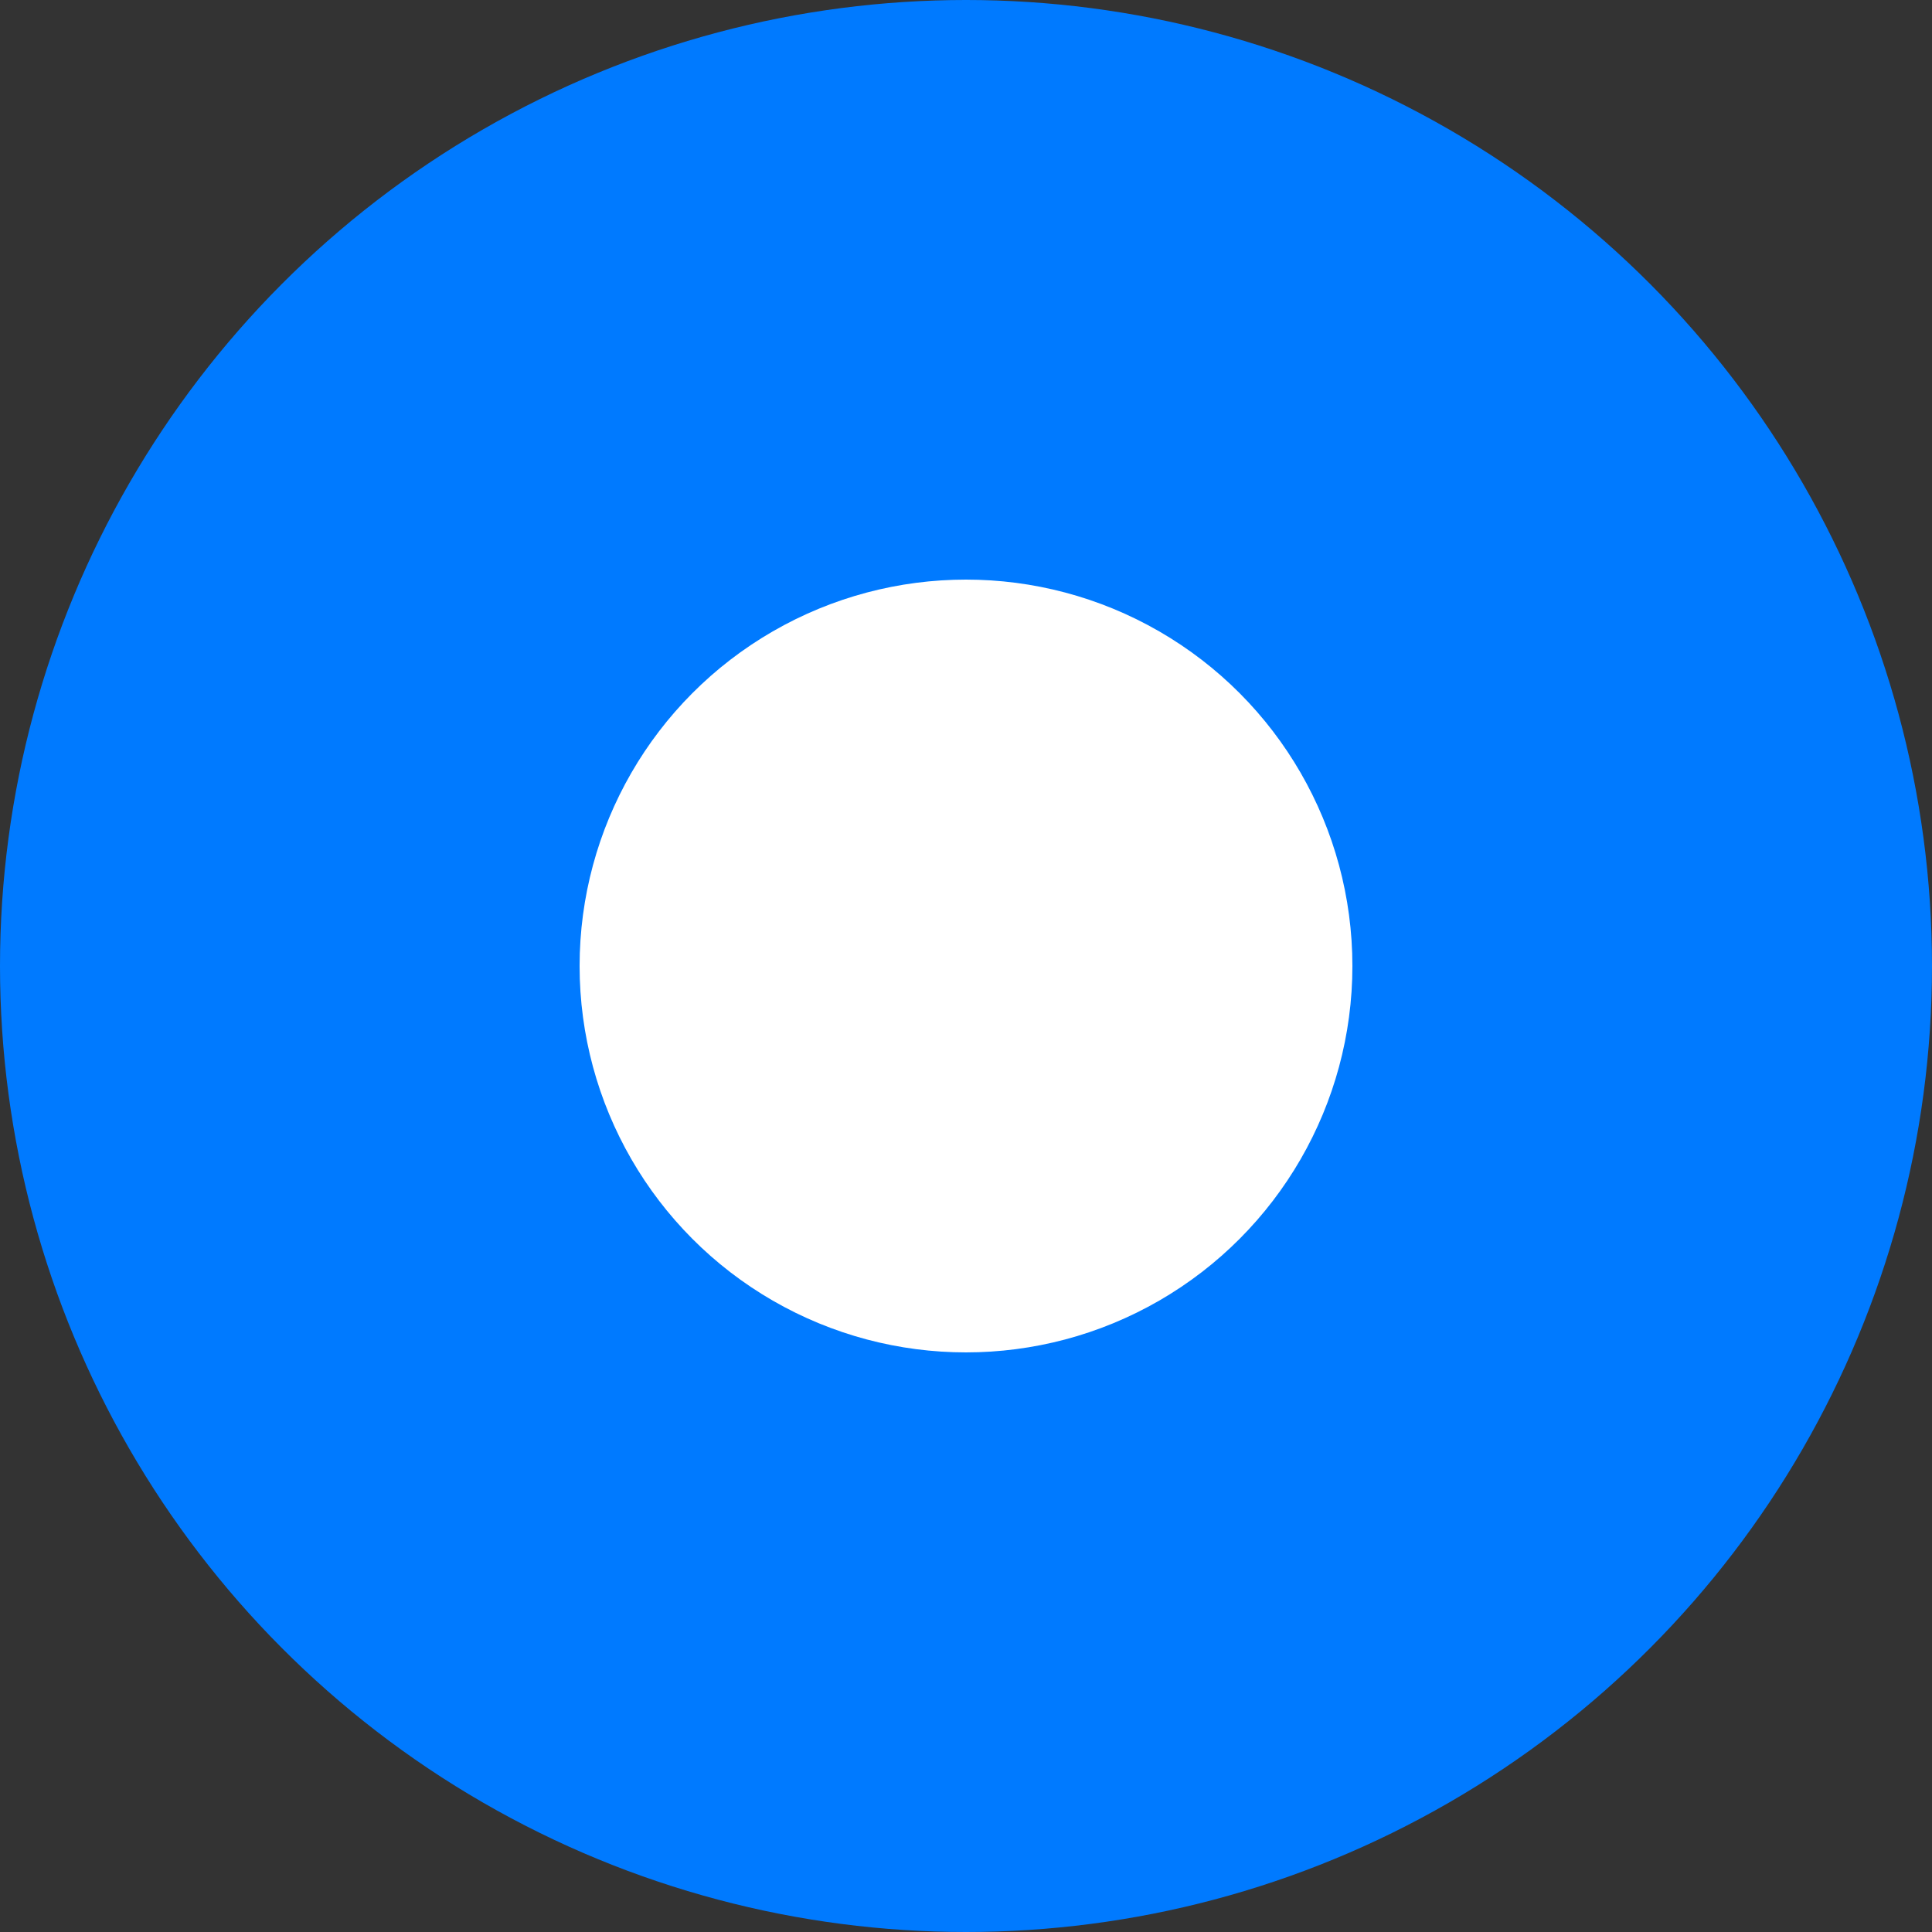 <svg width="20" height="20" viewBox="0 0 20 20" fill="none" xmlns="http://www.w3.org/2000/svg">
<rect x="0" y="0" width="20" height="20" fill="#333333" stroke="none"/>
<g id="radio">
<circle id="Ellipse 54" cx="10" cy="10" r="10" fill="#007AFF"/>
<circle id="Ellipse 55" cx="10" cy="10" r="4" fill="white"/>
</g>
</svg>
